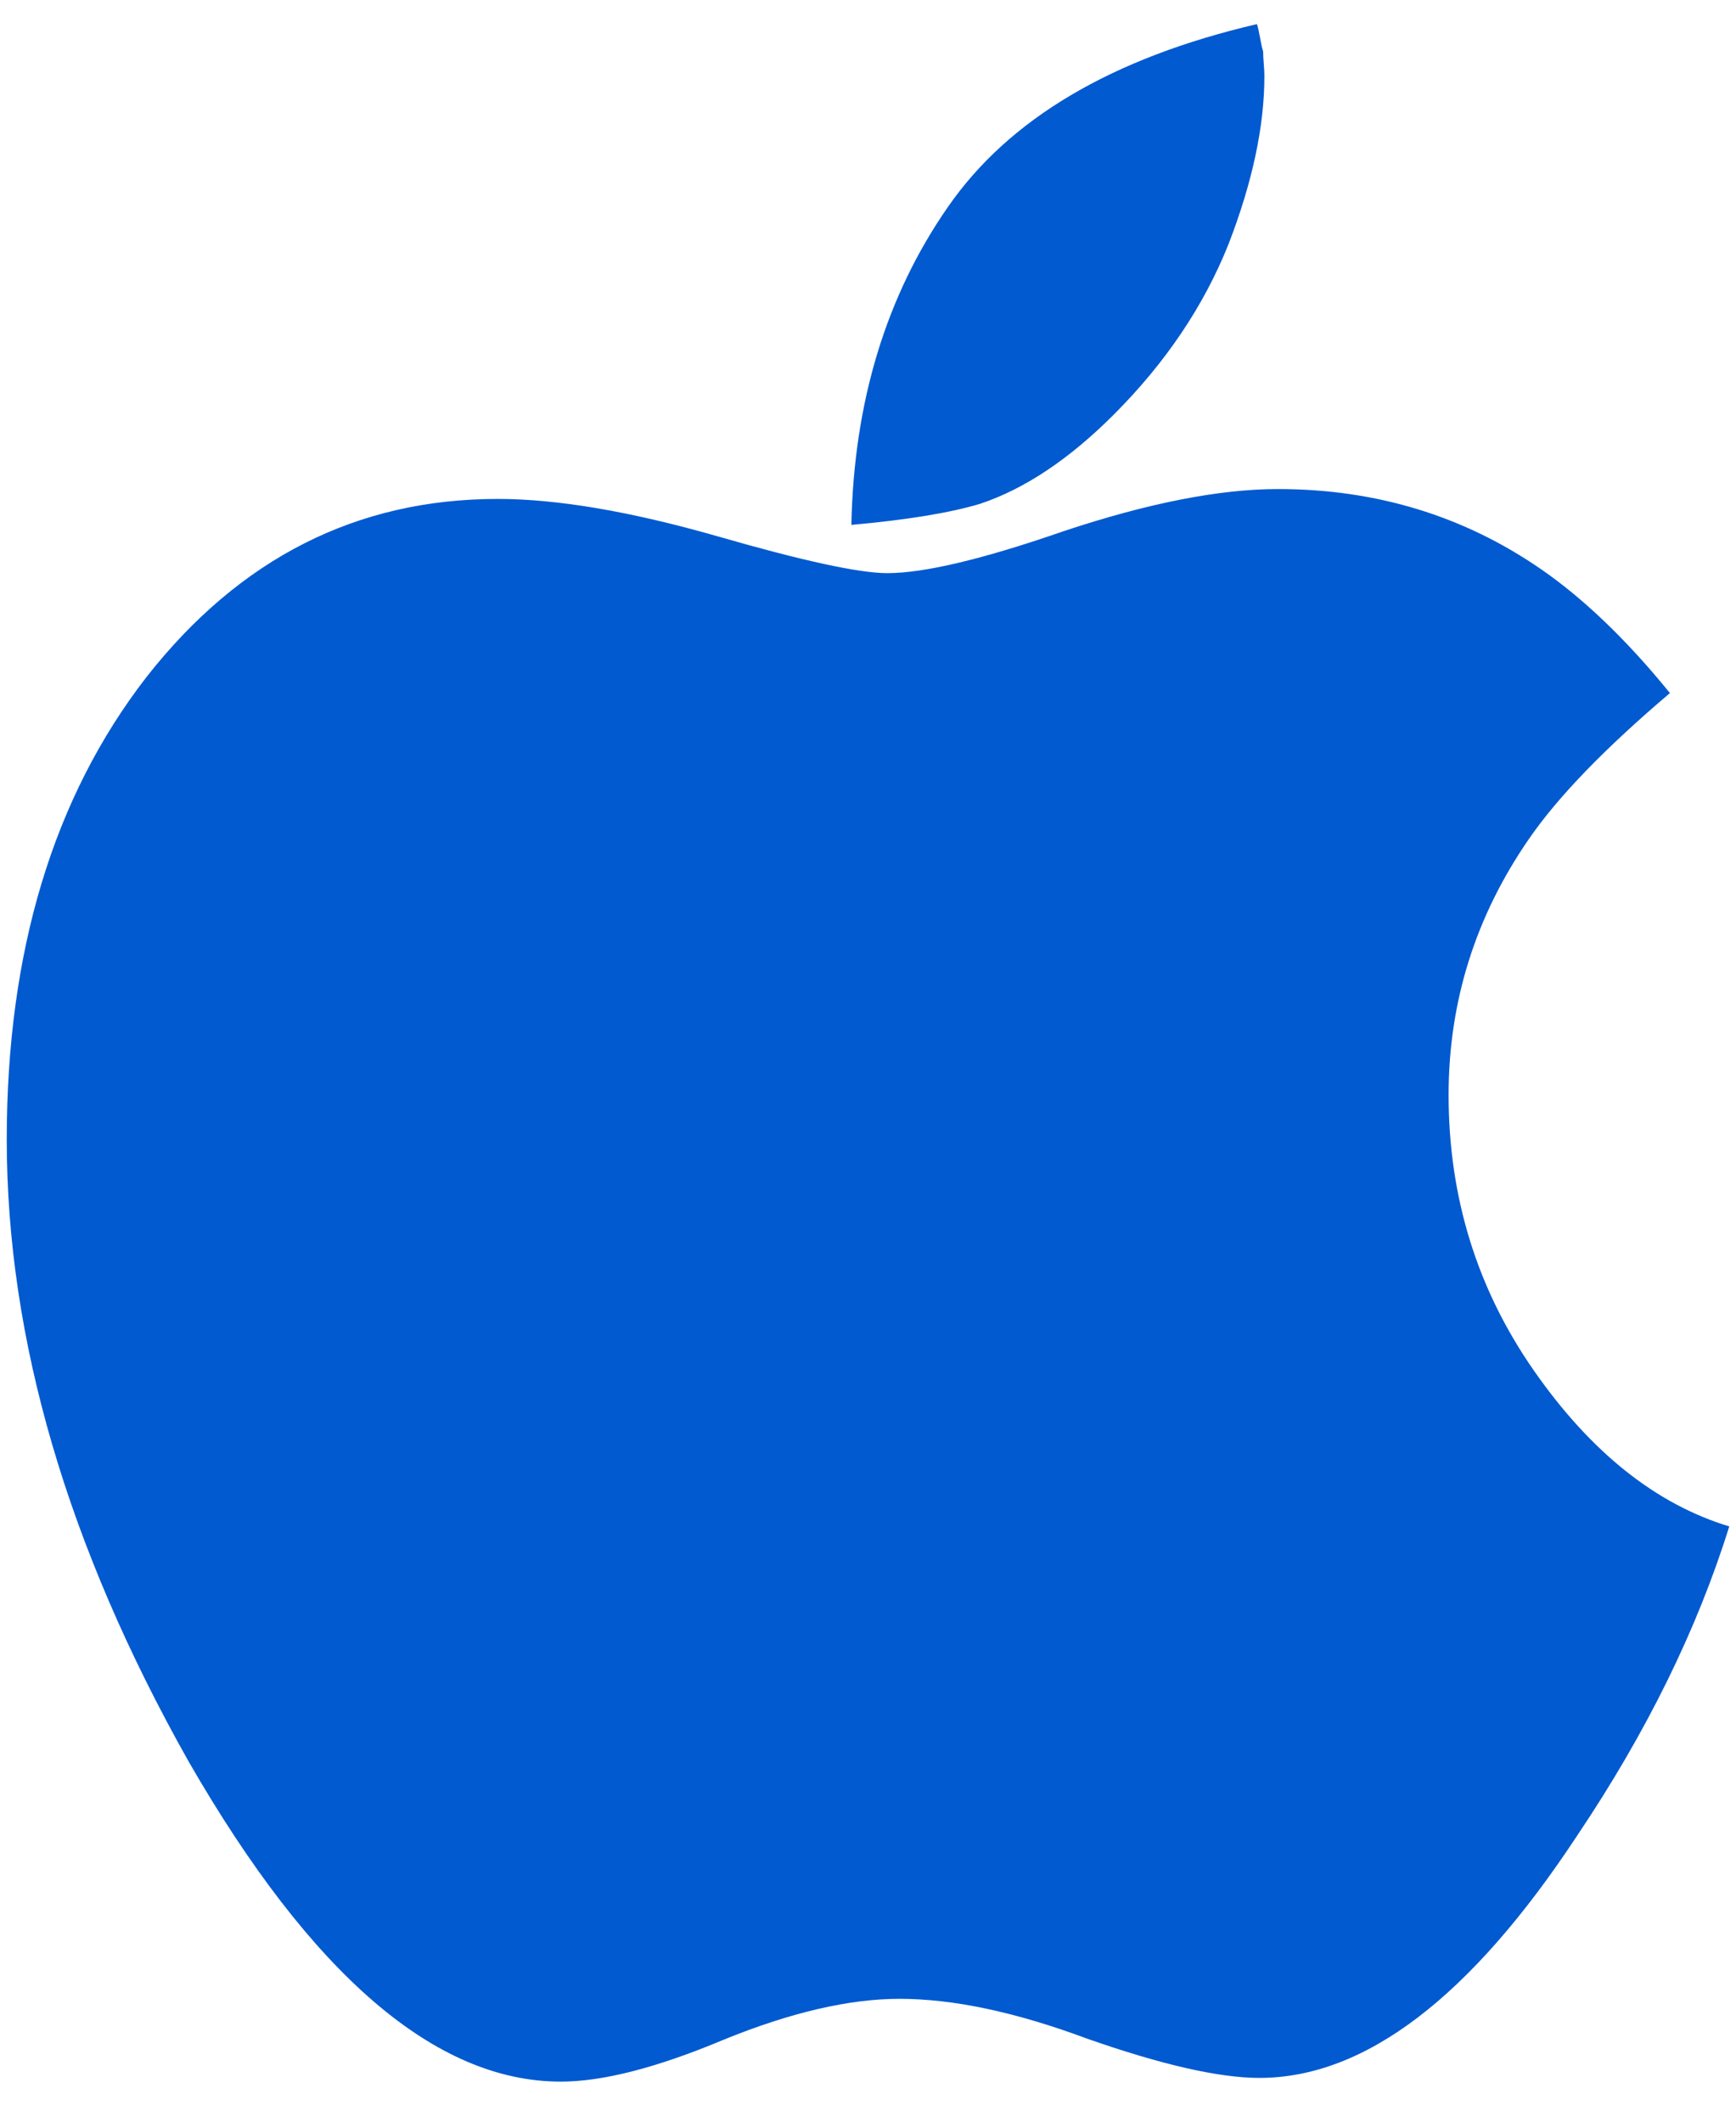 <svg xmlns="http://www.w3.org/2000/svg" width="36" height="44" fill="none"><path fill="#015ad0" d="M35.86 31.656q-.999 3.205-3.153 6.41-3.308 5.026-6.59 5.026-1.257 0-3.59-.82-2.205-.82-3.873-.82-1.564 0-3.64.845-2.078.873-3.386.872-3.896 0-7.718-6.641Q.14 29.835.14 23.63q0-5.847 2.898-9.59 2.898-3.693 7.283-3.693 1.845 0 4.538.769 2.667.77 3.54.77 1.152 0 3.666-.873 2.615-.87 4.436-.871 3.051 0 5.462 1.666 1.333.923 2.667 2.565-2.025 1.718-2.924 3.025-1.665 2.411-1.666 5.308 0 3.18 1.77 5.719t4.05 3.23M26.22 1.577q0 1.564-.744 3.487-.768 1.923-2.384 3.539-1.386 1.385-2.77 1.846-.948.283-2.667.436.078-3.82 2-6.59Q21.553 1.551 26.066.5q.026.077.064.282c.038.205.047.23.064.282q0 .103.013.257t.013.256"/></svg>
